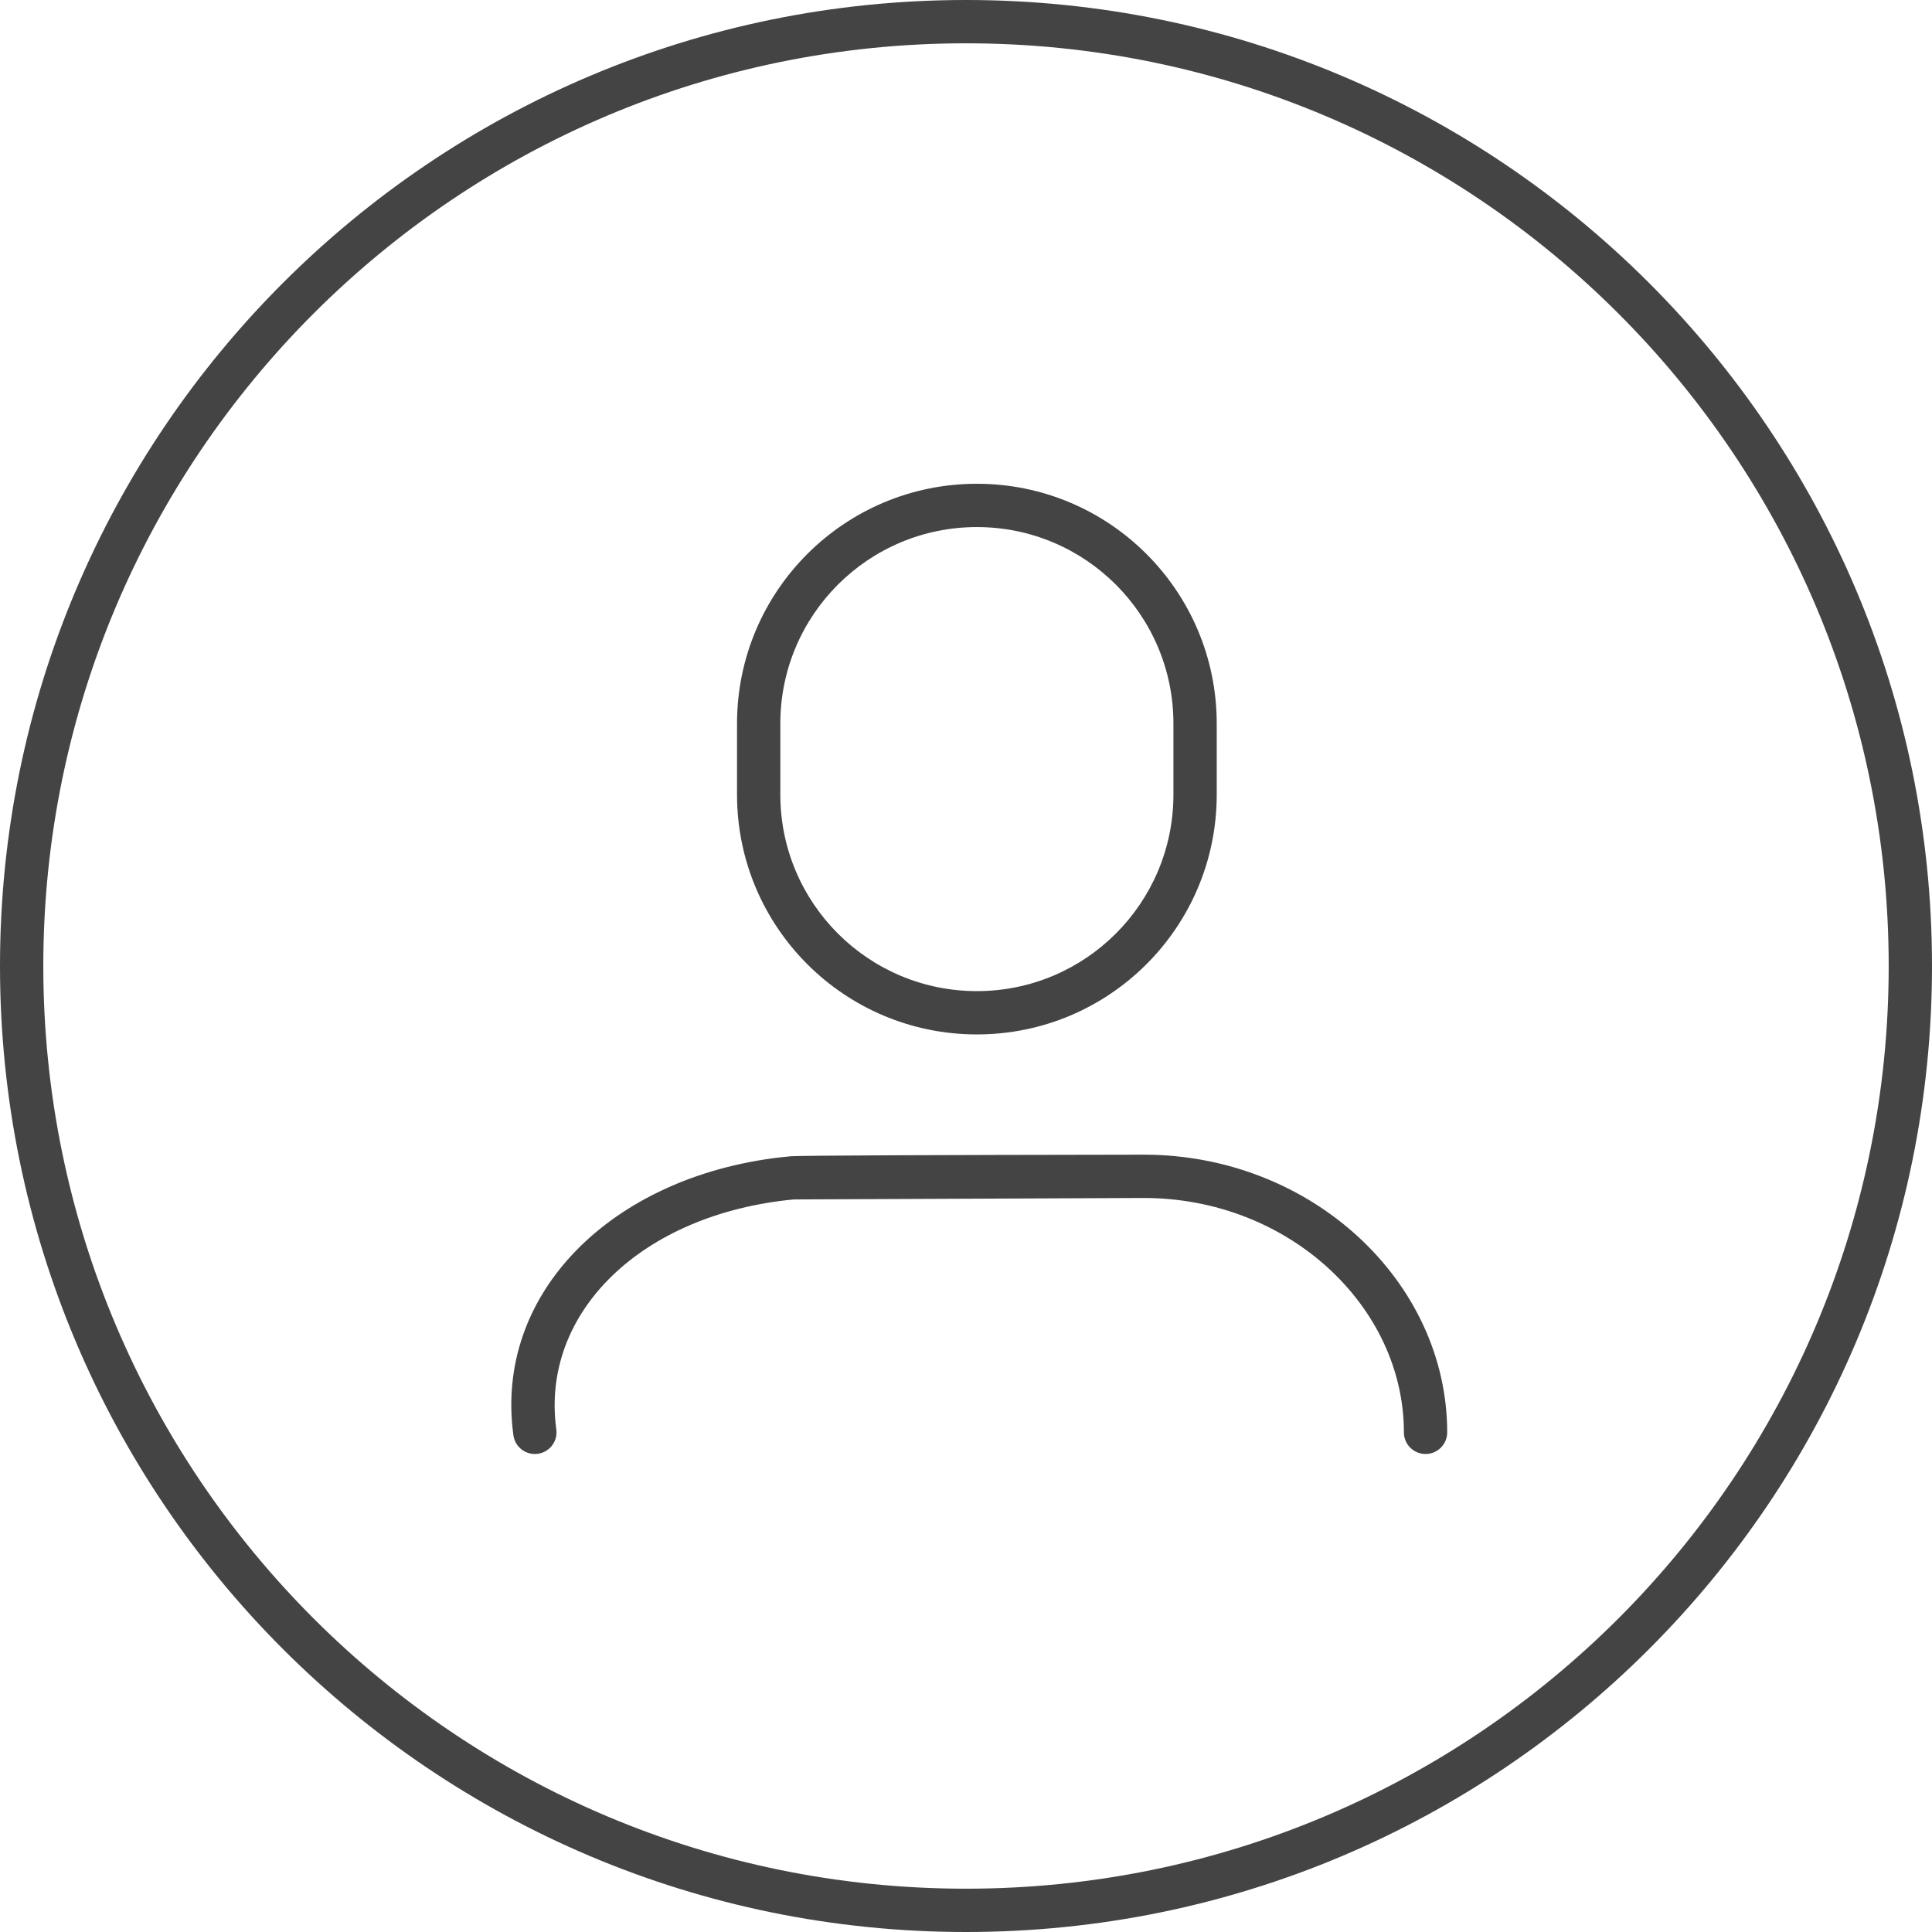 <?xml version="1.0" encoding="UTF-8"?>
<svg width="58px" height="58px" viewBox="0 0 58 58" version="1.1" xmlns="http://www.w3.org/2000/svg" xmlns:xlink="http://www.w3.org/1999/xlink">
    <!-- Generator: Sketch 63.1 (92452) - https://sketch.com -->
    <title>karakter-s</title>
    <desc>Created with Sketch.</desc>
    <g id="Page-1" stroke="none" stroke-width="1" fill="none" fill-rule="evenodd">
        <g id="Extra-iconen-Hegeman-Bouwteam-outlines" transform="translate(-170, -599)" fill="#444444" fill-rule="nonzero">
            <g id="karakter-s" transform="translate(170, 599)">
                <path d="M29,0 C45.016,0 58,12.984 58,29 C58,45.016 45.016,58 29,58 C12.984,58 0,45.016 0,29 C0,12.984 12.984,0 29,0 Z M29,1.3 C13.702,1.3 1.3,13.702 1.3,29 C1.3,44.298 13.702,56.7 29,56.7 C44.298,56.7 56.7,44.298 56.7,29 C56.7,13.702 44.298,1.3 29,1.3 Z" id="Oval-Copy-12"></path>
                <g transform="translate(16, 15)">
                    <g id="klant-1-copy" transform="translate(13.052, 8) scale(-1, 1) translate(-13.052, -8) translate(6.052, 0)">
                        <path d="M6.725,-0.477 C2.748,-0.477 -0.475,2.747 -0.475,6.723 L-0.475,8.854 C-0.475,12.831 2.748,16.054 6.725,16.054 C10.702,16.054 13.926,12.831 13.926,8.854 L13.926,6.723 C13.926,2.747 10.702,-0.477 6.725,-0.477 Z M6.725,0.823 C9.984,0.823 12.626,3.465 12.626,6.723 L12.626,8.854 C12.626,12.113 9.984,14.754 6.725,14.754 C3.466,14.754 0.825,12.113 0.825,8.854 L0.825,6.723 C0.825,3.465 3.466,0.823 6.725,0.823 Z" id="Rectangle"></path>
                    </g>
                    <path d="M18.334,19.664 C23.382,19.664 27.446,23.482 27.446,28 C27.446,28.359 27.155,28.65 26.796,28.65 C26.437,28.65 26.146,28.359 26.146,28 C26.146,24.219 22.681,20.964 18.335,20.964 L7.829,21.008 C3.268,21.44 0.219,24.399 0.701,27.912 C0.75,28.267 0.501,28.595 0.146,28.644 C-0.21,28.693 -0.538,28.444 -0.587,28.088 C-1.171,23.836 2.343,20.338 7.423,19.744 L7.752,19.711 C8.238,19.688 11.636,19.674 18.334,19.664 Z" id="Path"></path>
                </g>
            </g>
        </g>
    </g>
</svg>